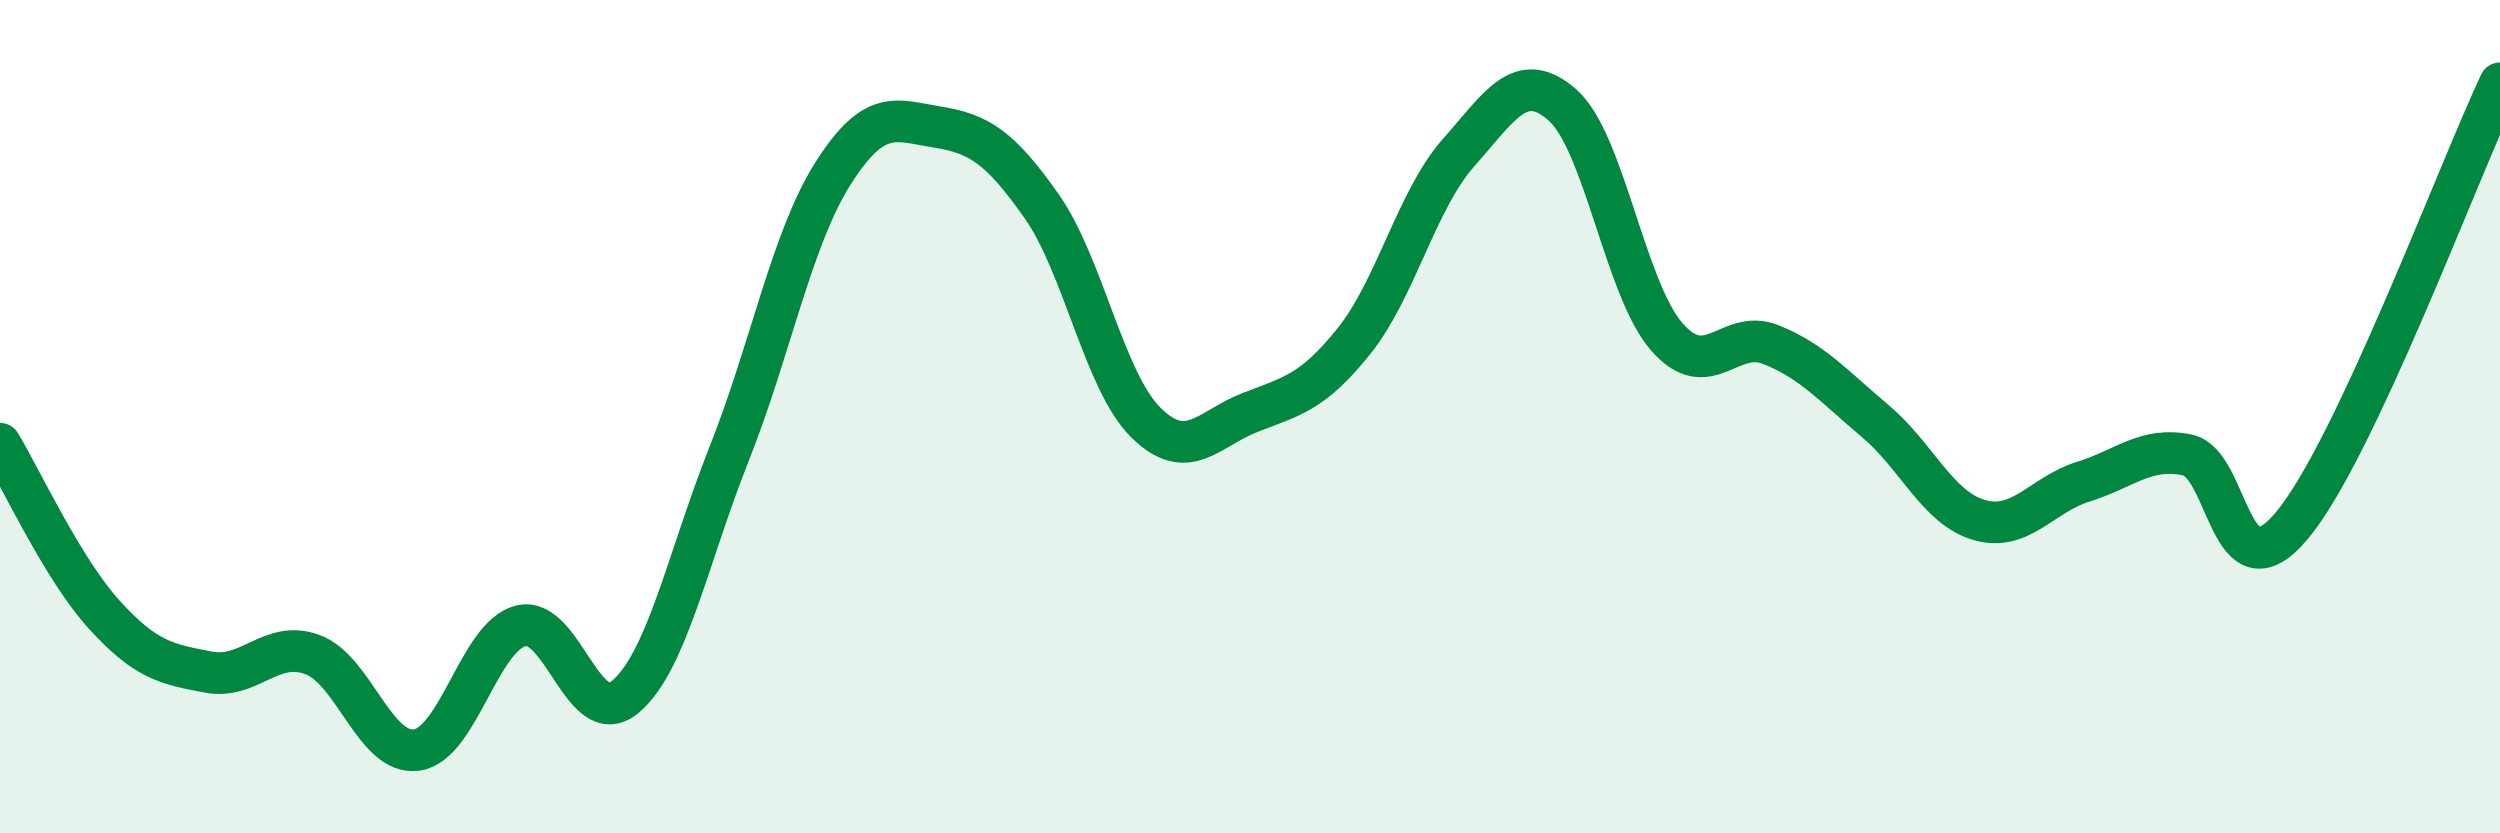 
    <svg width="60" height="20" viewBox="0 0 60 20" xmlns="http://www.w3.org/2000/svg">
      <path
        d="M 0,10.65 C 0.5,11.47 1.5,13.65 2.5,14.75 C 3.5,15.85 4,15.94 5,16.13 C 6,16.32 6.5,15.34 7.5,15.71 C 8.5,16.08 9,18.14 10,18 C 11,17.86 11.5,15.27 12.5,15.02 C 13.5,14.77 14,17.56 15,16.73 C 16,15.9 16.5,13.41 17.5,10.89 C 18.5,8.37 19,5.72 20,4.15 C 21,2.58 21.5,2.89 22.5,3.05 C 23.5,3.21 24,3.53 25,4.95 C 26,6.37 26.5,9.15 27.5,10.14 C 28.5,11.13 29,10.29 30,9.9 C 31,9.51 31.5,9.43 32.5,8.18 C 33.5,6.93 34,4.8 35,3.67 C 36,2.54 36.5,1.64 37.5,2.52 C 38.5,3.4 39,6.93 40,8.08 C 41,9.23 41.5,7.87 42.5,8.27 C 43.5,8.67 44,9.26 45,10.1 C 46,10.94 46.5,12.19 47.5,12.48 C 48.5,12.77 49,11.87 50,11.56 C 51,11.25 51.5,10.71 52.5,10.92 C 53.5,11.13 53.5,14.4 55,12.62 C 56.5,10.84 59,4.12 60,2L60 20L0 20Z"
        fill="#008740"
        opacity="0.1"
        stroke-linecap="round"
        stroke-linejoin="round"
      />
      <path
        d="M 0,10.65 C 0.5,11.47 1.5,13.65 2.5,14.75 C 3.5,15.85 4,15.94 5,16.13 C 6,16.32 6.5,15.34 7.5,15.71 C 8.5,16.08 9,18.14 10,18 C 11,17.86 11.5,15.27 12.5,15.02 C 13.5,14.77 14,17.56 15,16.73 C 16,15.9 16.5,13.41 17.5,10.89 C 18.5,8.37 19,5.72 20,4.15 C 21,2.58 21.5,2.89 22.5,3.05 C 23.5,3.21 24,3.53 25,4.95 C 26,6.37 26.5,9.15 27.5,10.14 C 28.5,11.13 29,10.29 30,9.9 C 31,9.51 31.5,9.43 32.5,8.18 C 33.5,6.93 34,4.8 35,3.67 C 36,2.54 36.5,1.64 37.5,2.52 C 38.5,3.4 39,6.93 40,8.08 C 41,9.23 41.5,7.87 42.5,8.27 C 43.5,8.67 44,9.26 45,10.1 C 46,10.94 46.5,12.19 47.5,12.48 C 48.5,12.77 49,11.87 50,11.56 C 51,11.25 51.5,10.71 52.5,10.92 C 53.5,11.13 53.5,14.4 55,12.62 C 56.5,10.84 59,4.12 60,2"
        stroke="#008740"
        stroke-width="1"
        fill="none"
        stroke-linecap="round"
        stroke-linejoin="round"
      />
    </svg>
  